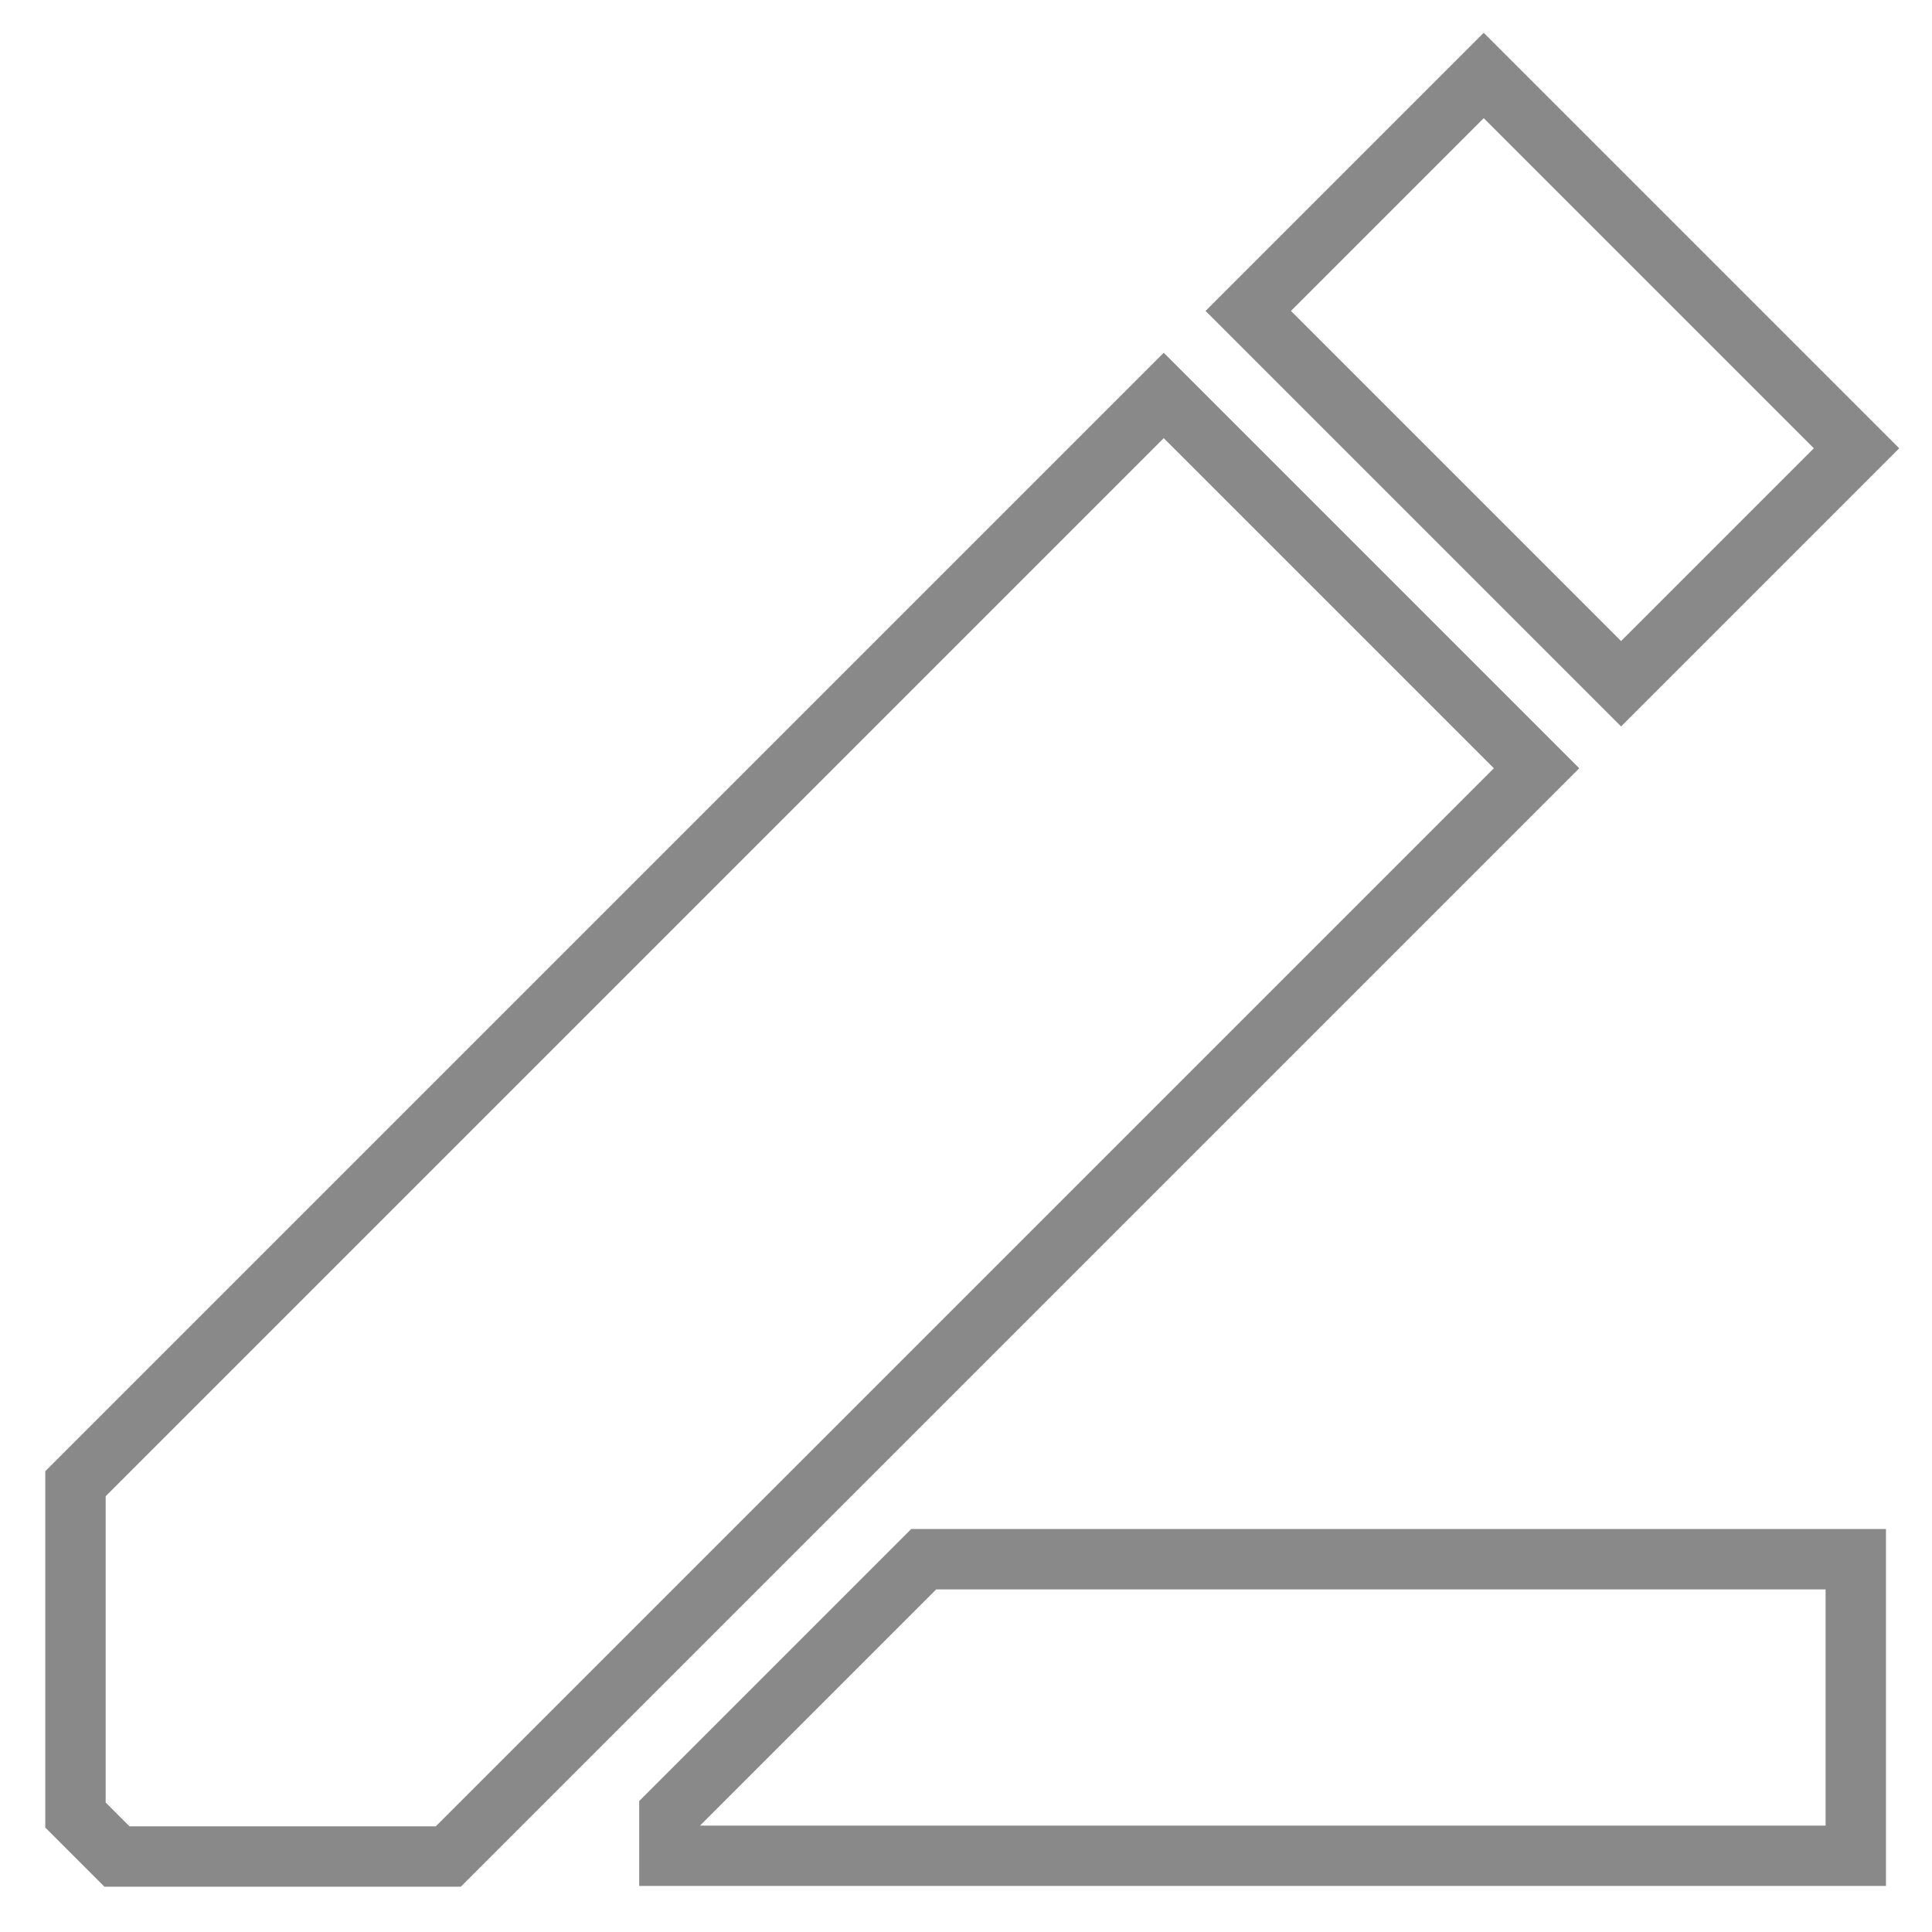 <?xml version="1.0" encoding="utf-8"?>
<!-- Svg Vector Icons : http://www.onlinewebfonts.com/icon -->
<!DOCTYPE svg PUBLIC "-//W3C//DTD SVG 1.1//EN" "http://www.w3.org/Graphics/SVG/1.1/DTD/svg11.dtd">
<svg version="1.1" xmlns="http://www.w3.org/2000/svg" xmlns:xlink="http://www.w3.org/1999/xlink" x="0px" y="0px" viewBox="0 0 256 256" enable-background="new 0 0 256 256" xml:space="preserve">
<g> <path stroke-width="8" fill-opacity="0" stroke="#898989"  d="M214.8,90.6l-49.4-49.4L196.6,10L246,59.4L214.8,90.6z M203.6,101.8L59.4,246H15.5l-5.5-5.5v-43.9 L154.2,52.4L203.6,101.8z M245.9,206.6v39.3H88.7v-5.6l33.7-33.7H245.9z"/></g>
</svg>